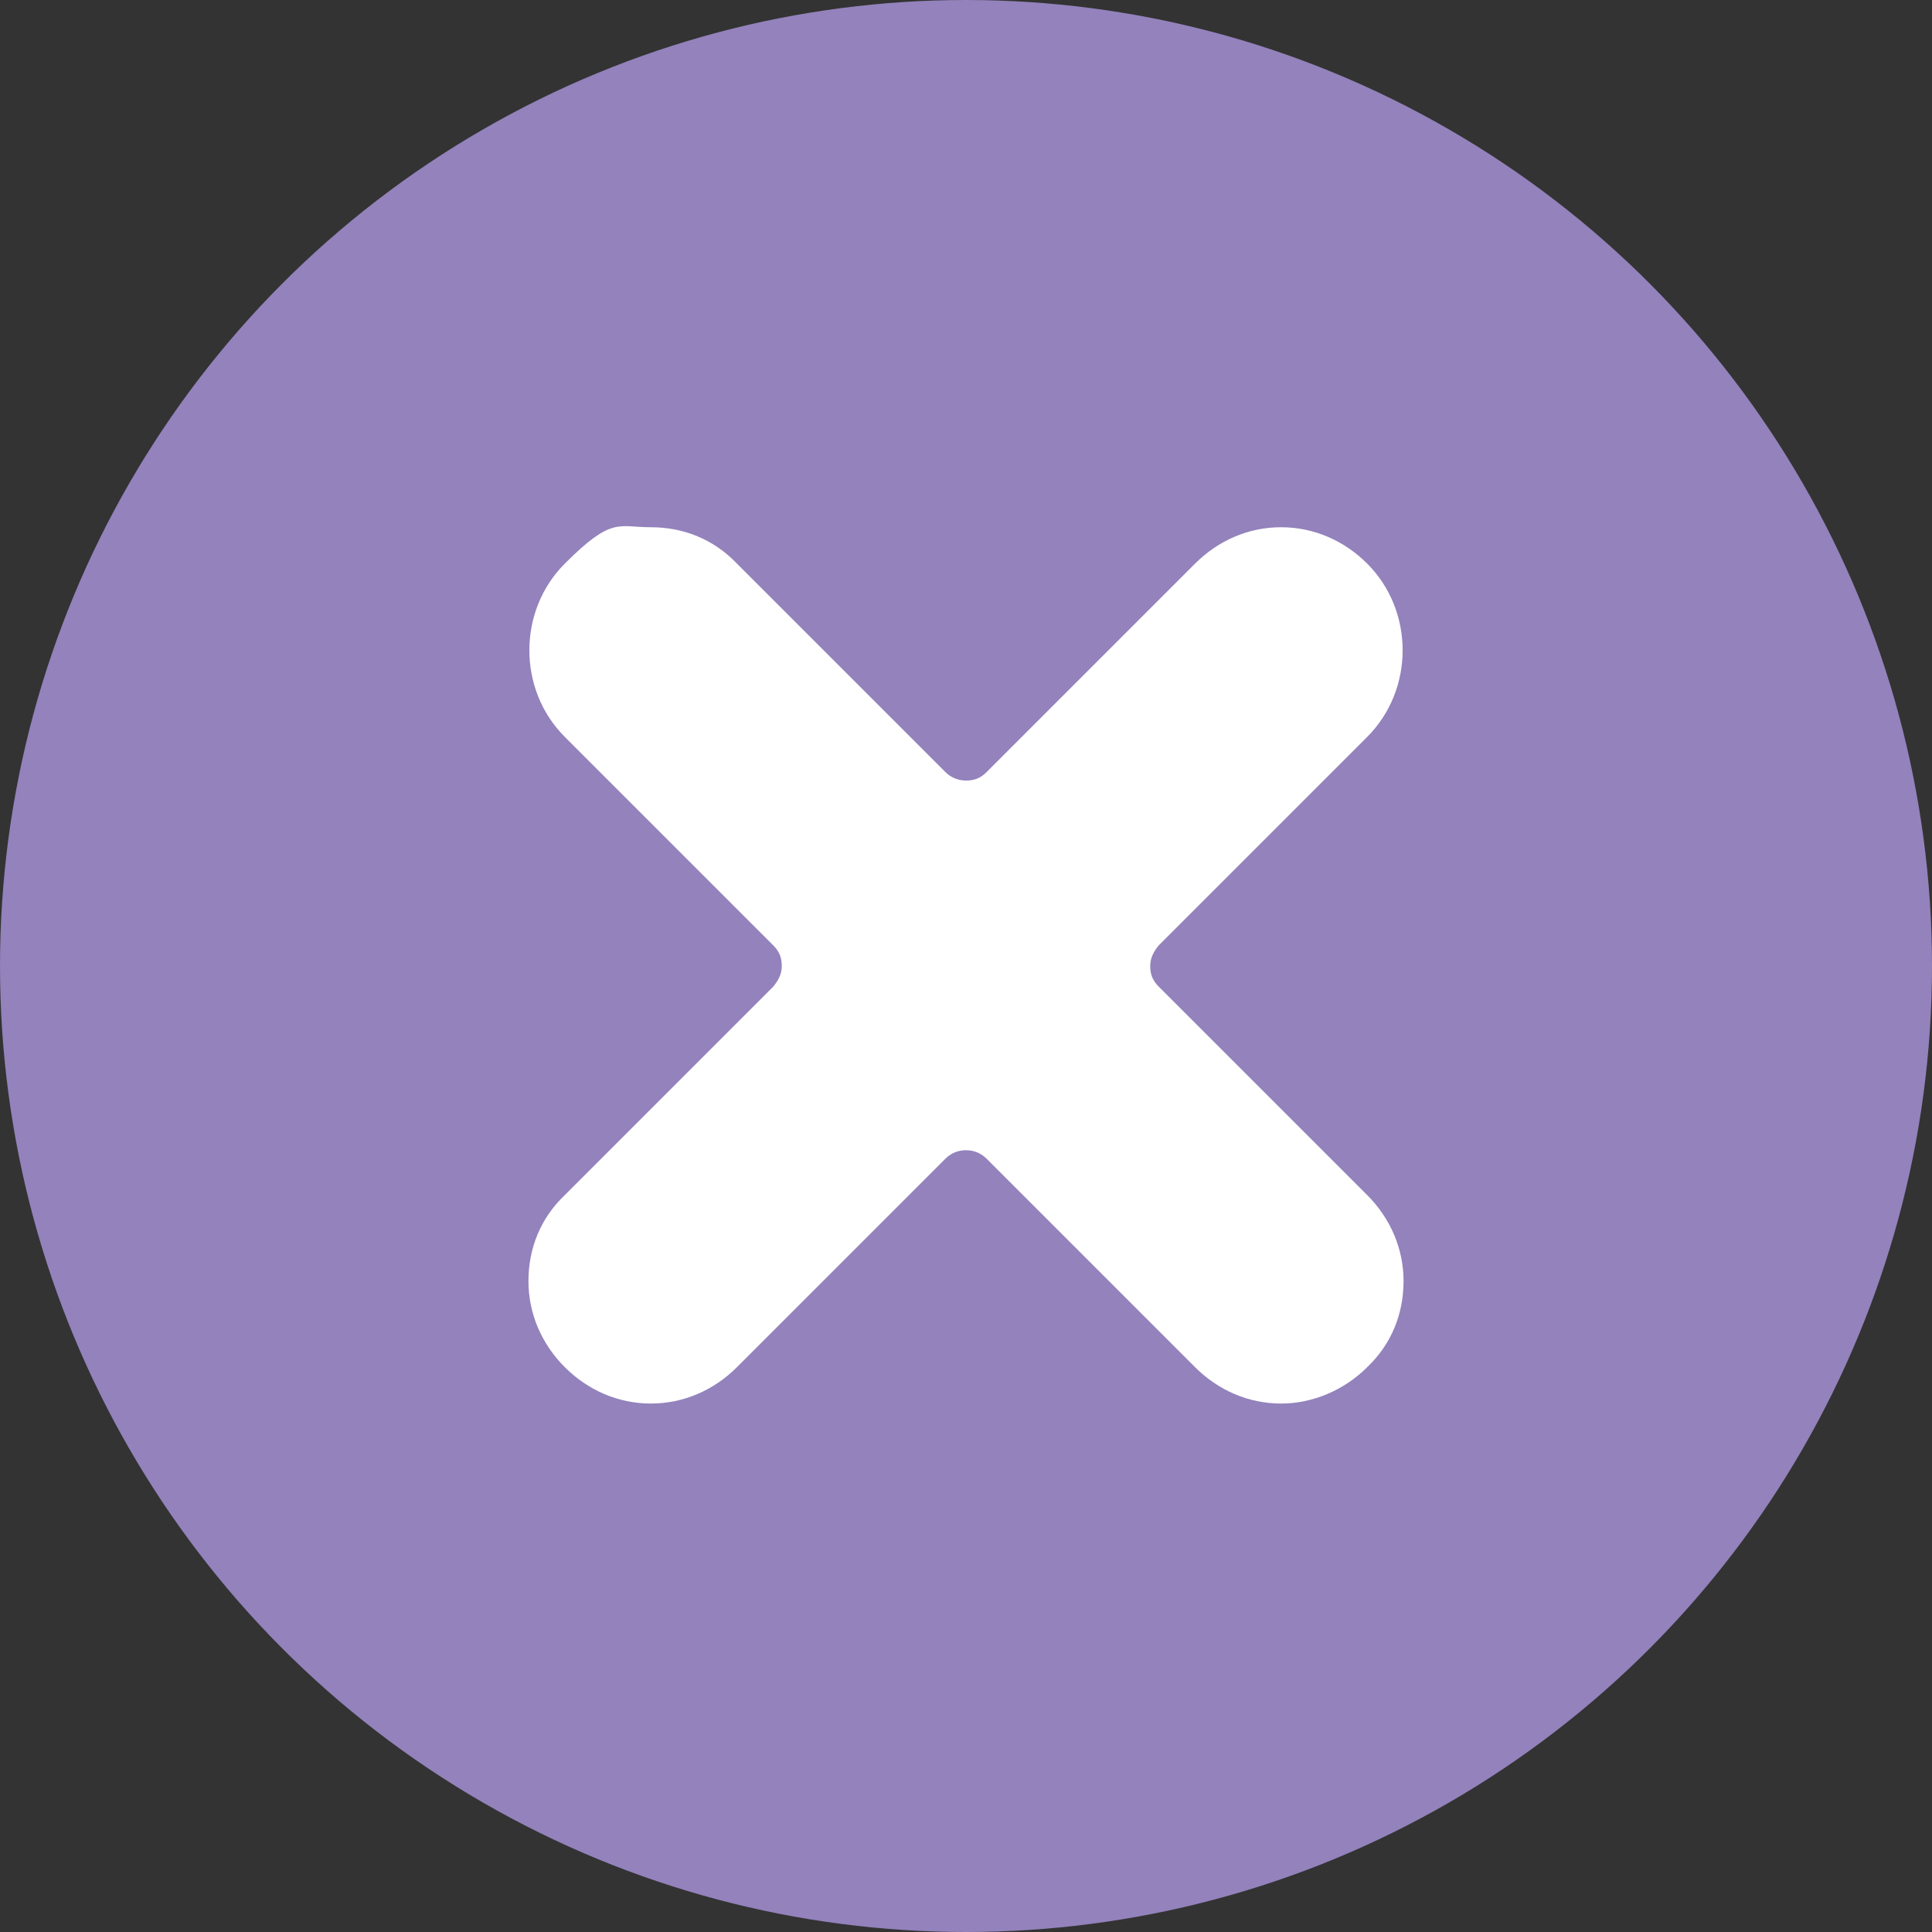 <svg viewBox="0 0 159.4 159.4" version="1.1" xmlns="http://www.w3.org/2000/svg" id="Layer_1">
  
  <rect x="0" y="0" width="159.4" height="159.4" fill="#333333" stroke="none"/>
  
  <defs>
    <style>
      .st0 {
        fill: #9382bc;
      }

      .st1 {
        fill: #fff;
      }
    </style>
  </defs>
  <circle r="79.7" cy="79.7" cx="79.7" class="st0"></circle>
  <path d="M105.7,115.8c-2.7,0-5.2-1.1-7.1-3l-17.2-17.2c-.5-.5-1.1-.7-1.7-.7s-1.2.2-1.7.7l-17.2,17.2c-1.9,1.9-4.4,3-7.1,3s-5.2-1.1-7.1-3c-1.9-1.9-3-4.4-3-7.1s1-5.2,3-7.1l17.2-17.2c.4-.5.7-1,.7-1.7s-.2-1.2-.7-1.7l-17.2-17.2c-3.9-3.9-3.9-10.4,0-14.3s4.4-3,7.1-3,5.2,1,7.1,3l17.2,17.2c.4.4,1,.7,1.7.7s1.2-.2,1.7-.7l17.2-17.2c1.9-1.9,4.4-3,7.1-3s5.2,1.1,7.1,3c3.9,3.9,3.9,10.4,0,14.3l-17.2,17.2c-.4.5-.7,1-.7,1.7s.2,1.2.7,1.7l17.2,17.2c1.9,1.9,3,4.4,3,7.1s-1,5.2-3,7.1c-1.9,1.9-4.5,3-7.1,3Z" class="st1"></path>
</svg>